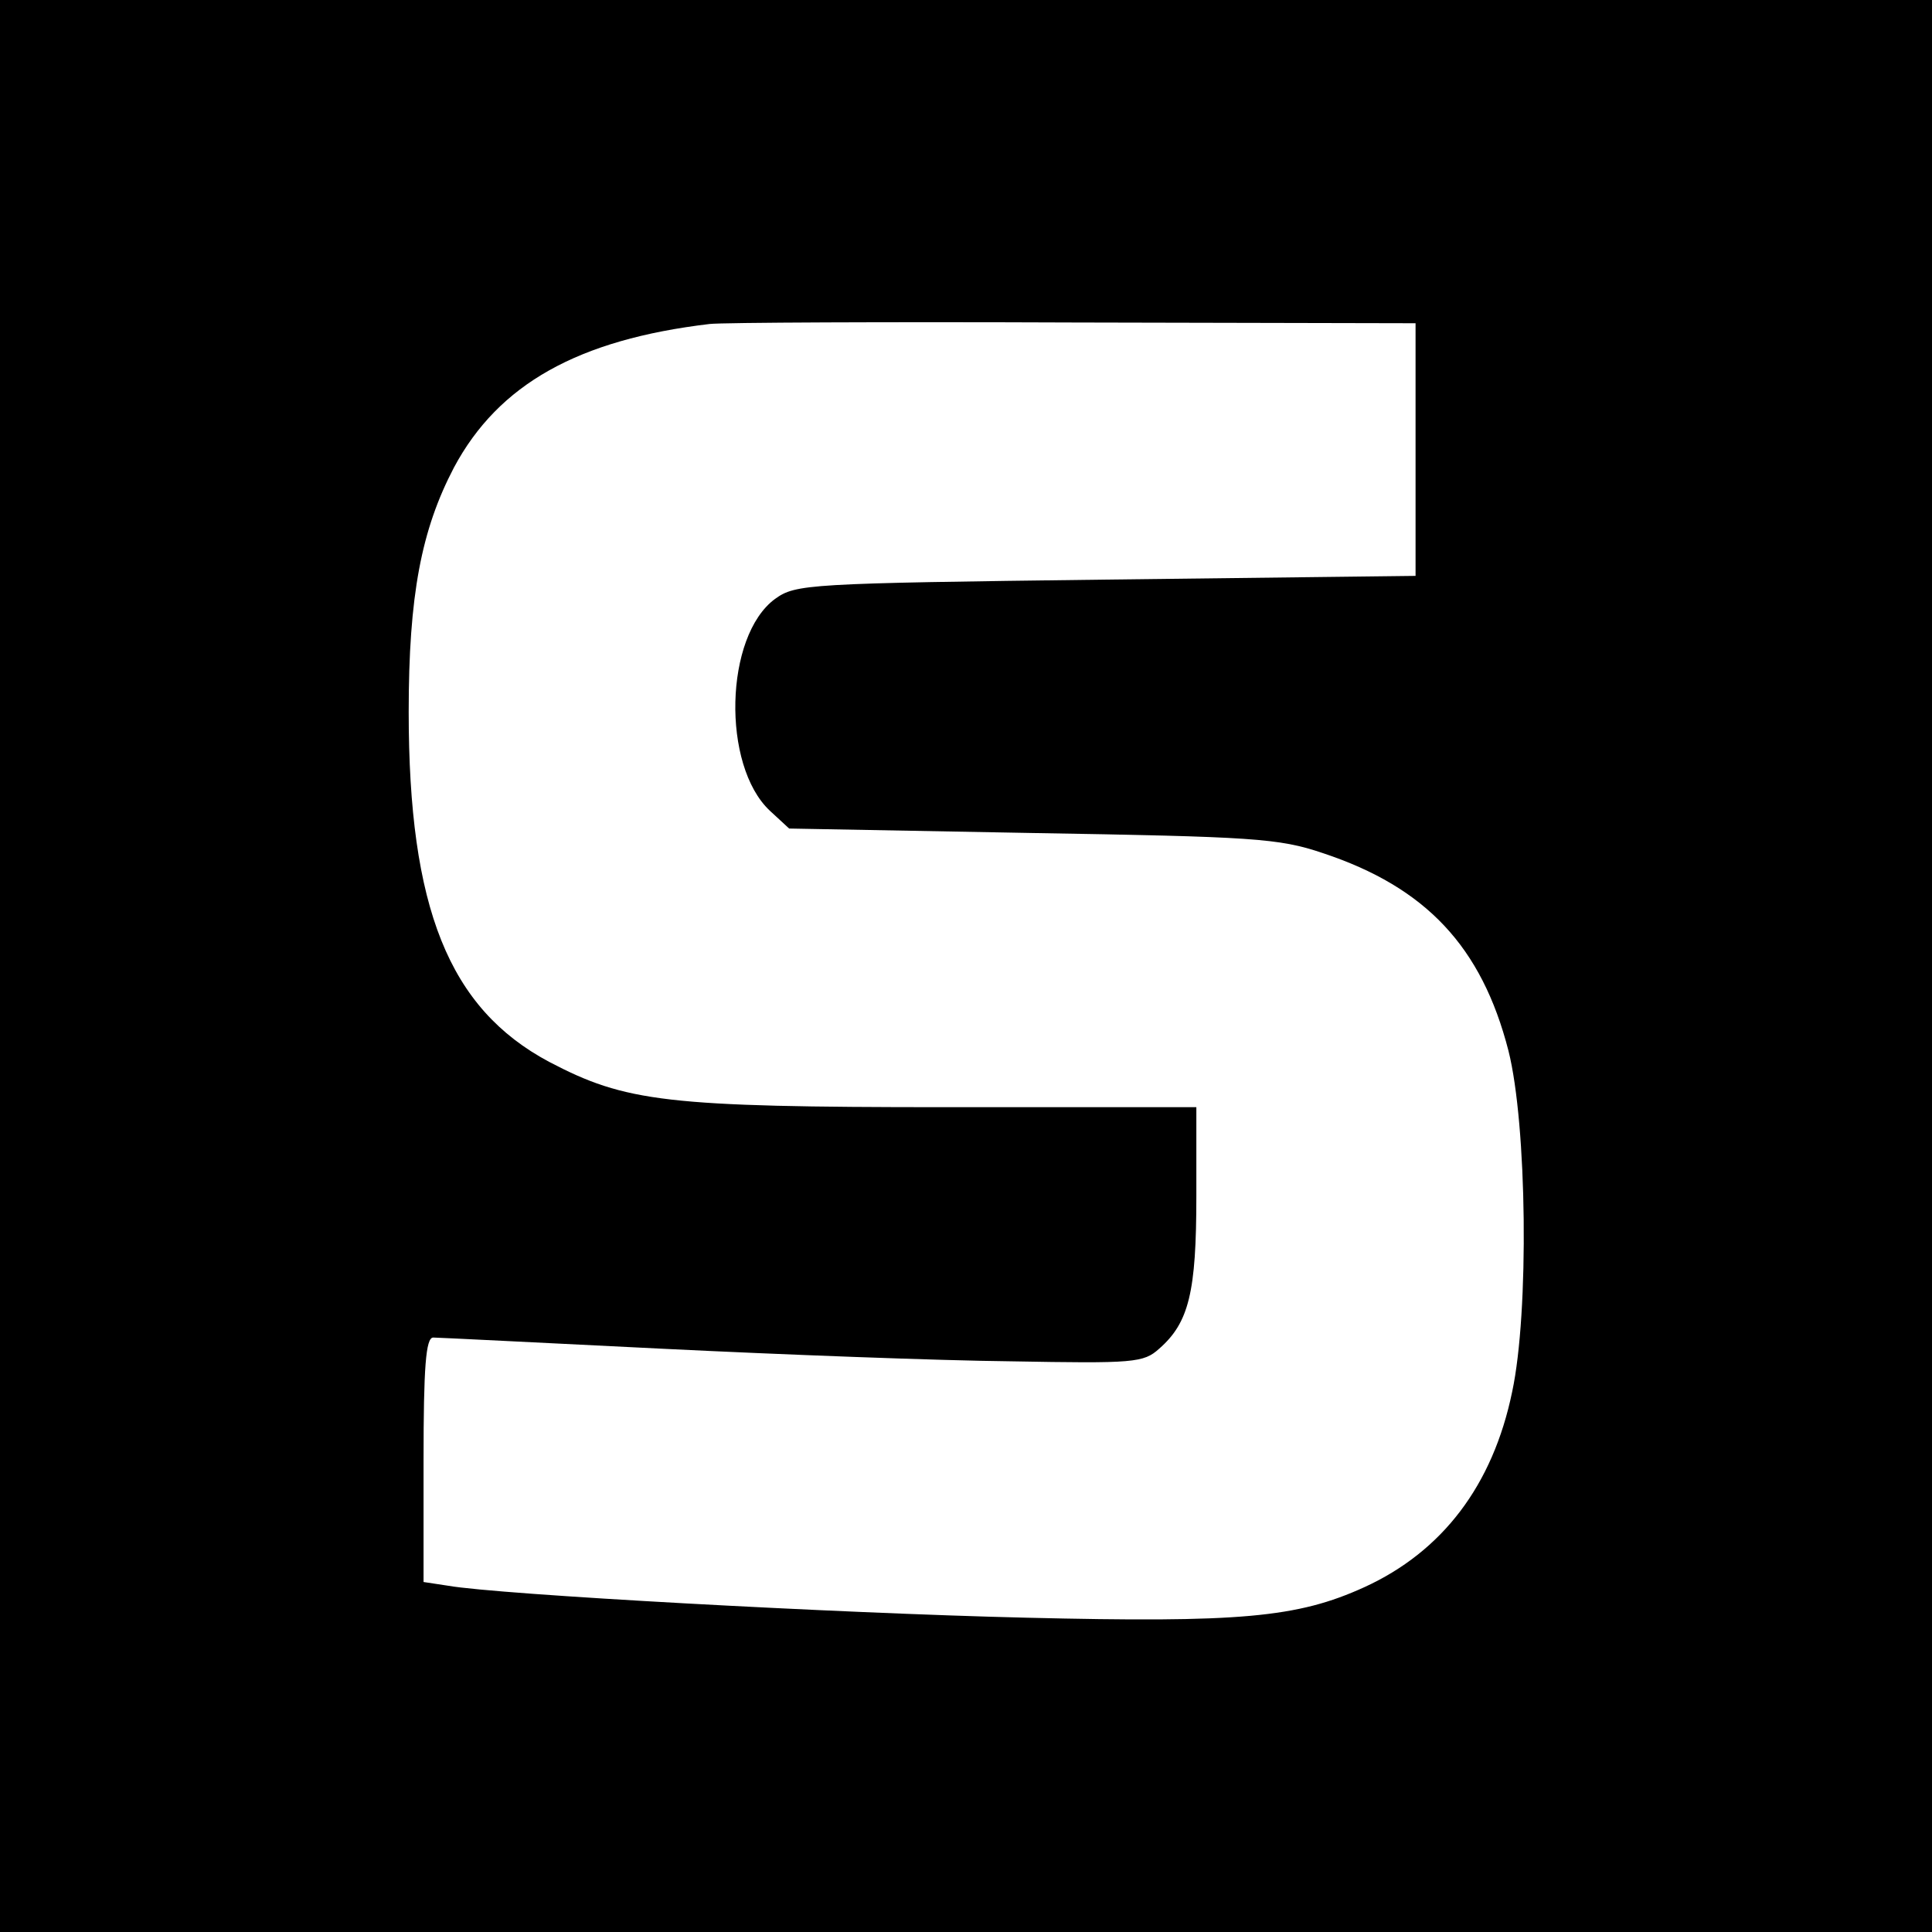 <?xml version="1.0" standalone="no"?>
<!DOCTYPE svg PUBLIC "-//W3C//DTD SVG 20010904//EN"
 "http://www.w3.org/TR/2001/REC-SVG-20010904/DTD/svg10.dtd">
<svg version="1.0" xmlns="http://www.w3.org/2000/svg"
 width="260pt" height="260pt" viewBox="0 0 260 260"
 preserveAspectRatio="xMidYMid meet">
<g transform="translate(0,260) scale(0.1,-0.1)"
fill="#000000" stroke="none">
<path d="M0 1300 l0 -1300 1300 0 1300 0 0 1300 0 1300 -1300 0 -1300 0 0
-1300z m1905 695 l0 -170 -417 -5 c-403 -5 -417 -6 -445 -26 -68 -50 -72 -224
-7 -285 l26 -24 326 -6 c298 -5 333 -7 392 -27 139 -46 214 -126 250 -266 25
-99 28 -352 5 -459 -26 -126 -94 -215 -199 -263 -90 -41 -167 -48 -456 -41
-253 6 -709 31 -777 43 l-33 5 0 164 c0 125 3 165 13 165 6 0 145 -7 307 -15
162 -8 374 -16 471 -17 165 -3 178 -2 199 17 40 35 50 76 50 205 l0 120 -337
0 c-377 0 -431 7 -534 61 -135 72 -189 207 -189 471 0 157 17 245 61 329 60
112 167 172 344 193 17 2 237 3 490 2 l460 -1 0 -170z"/>
</g>
</svg>
